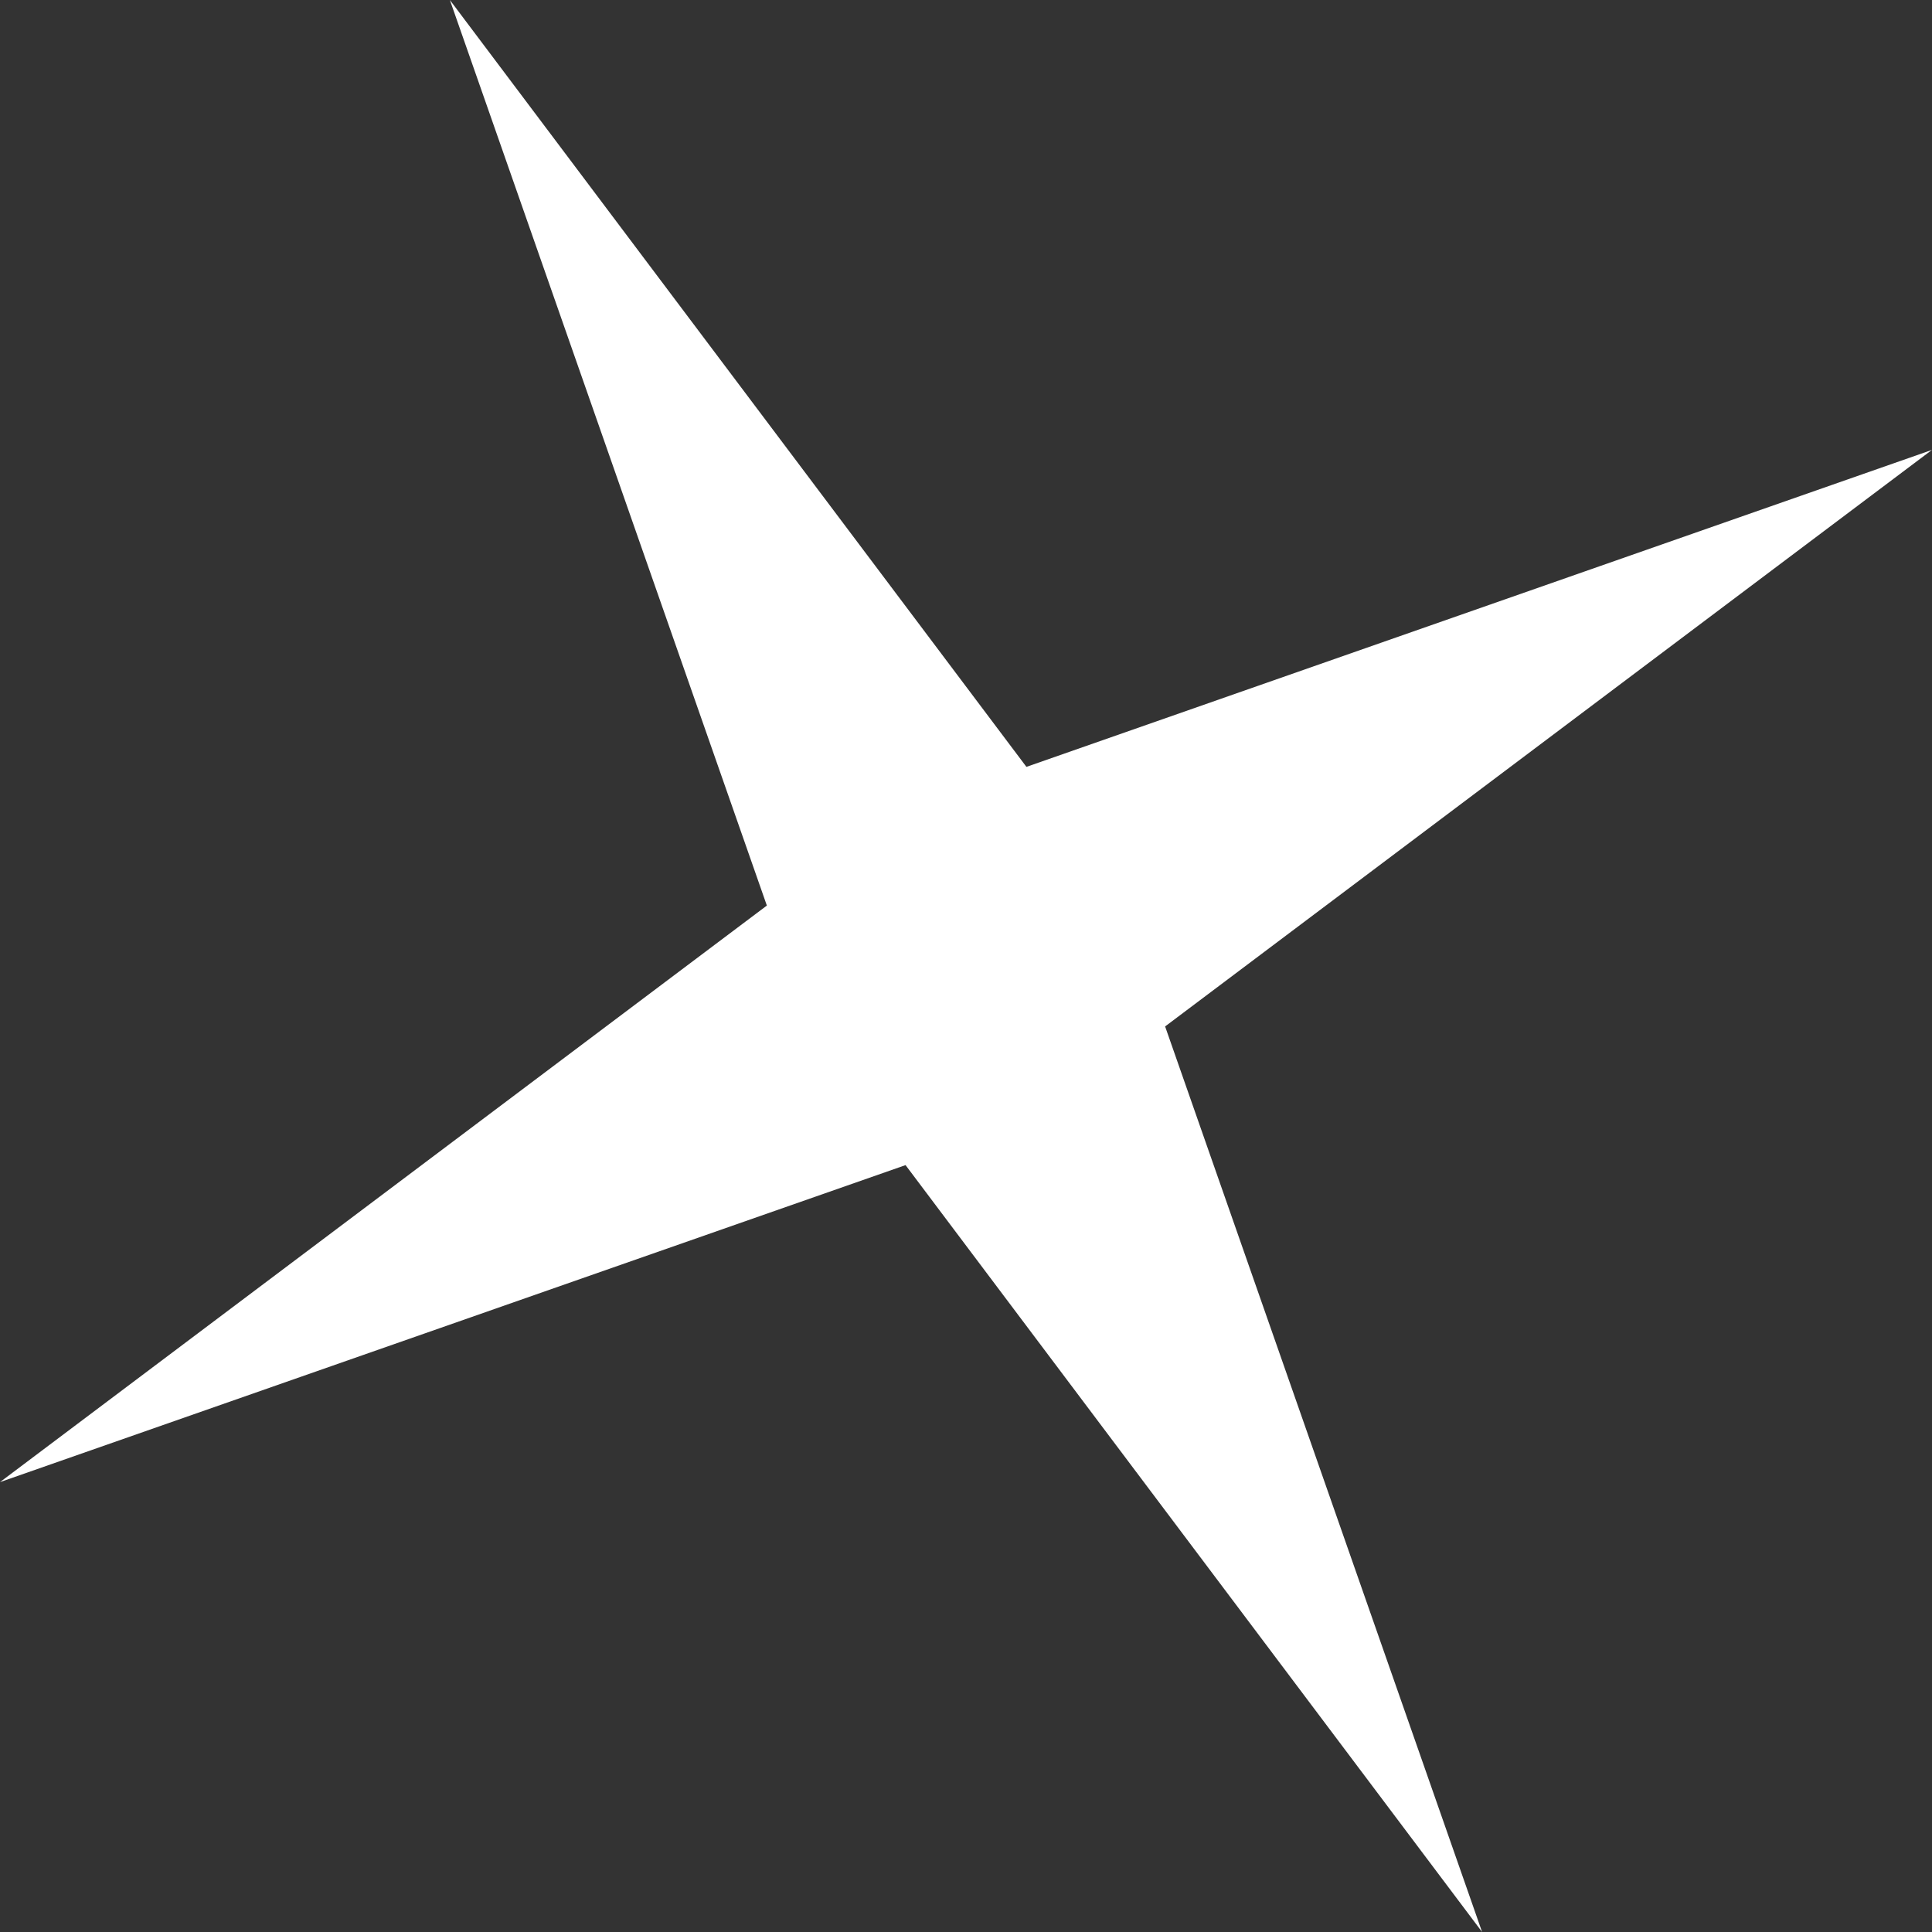 <?xml version="1.0" encoding="UTF-8"?> <svg xmlns="http://www.w3.org/2000/svg" width="117" height="117" viewBox="0 0 117 117" fill="none"><rect x="0" y="0" width="117" height="117" fill="#333333" stroke="none"/> <path d="M27.244 -9.34579e-05L62.159 46.441L116.999 27.245L70.558 62.16L89.754 117L54.839 70.558L-0.001 89.755L46.44 54.84L27.244 -9.34579e-05Z" fill="white"></path> </svg> 